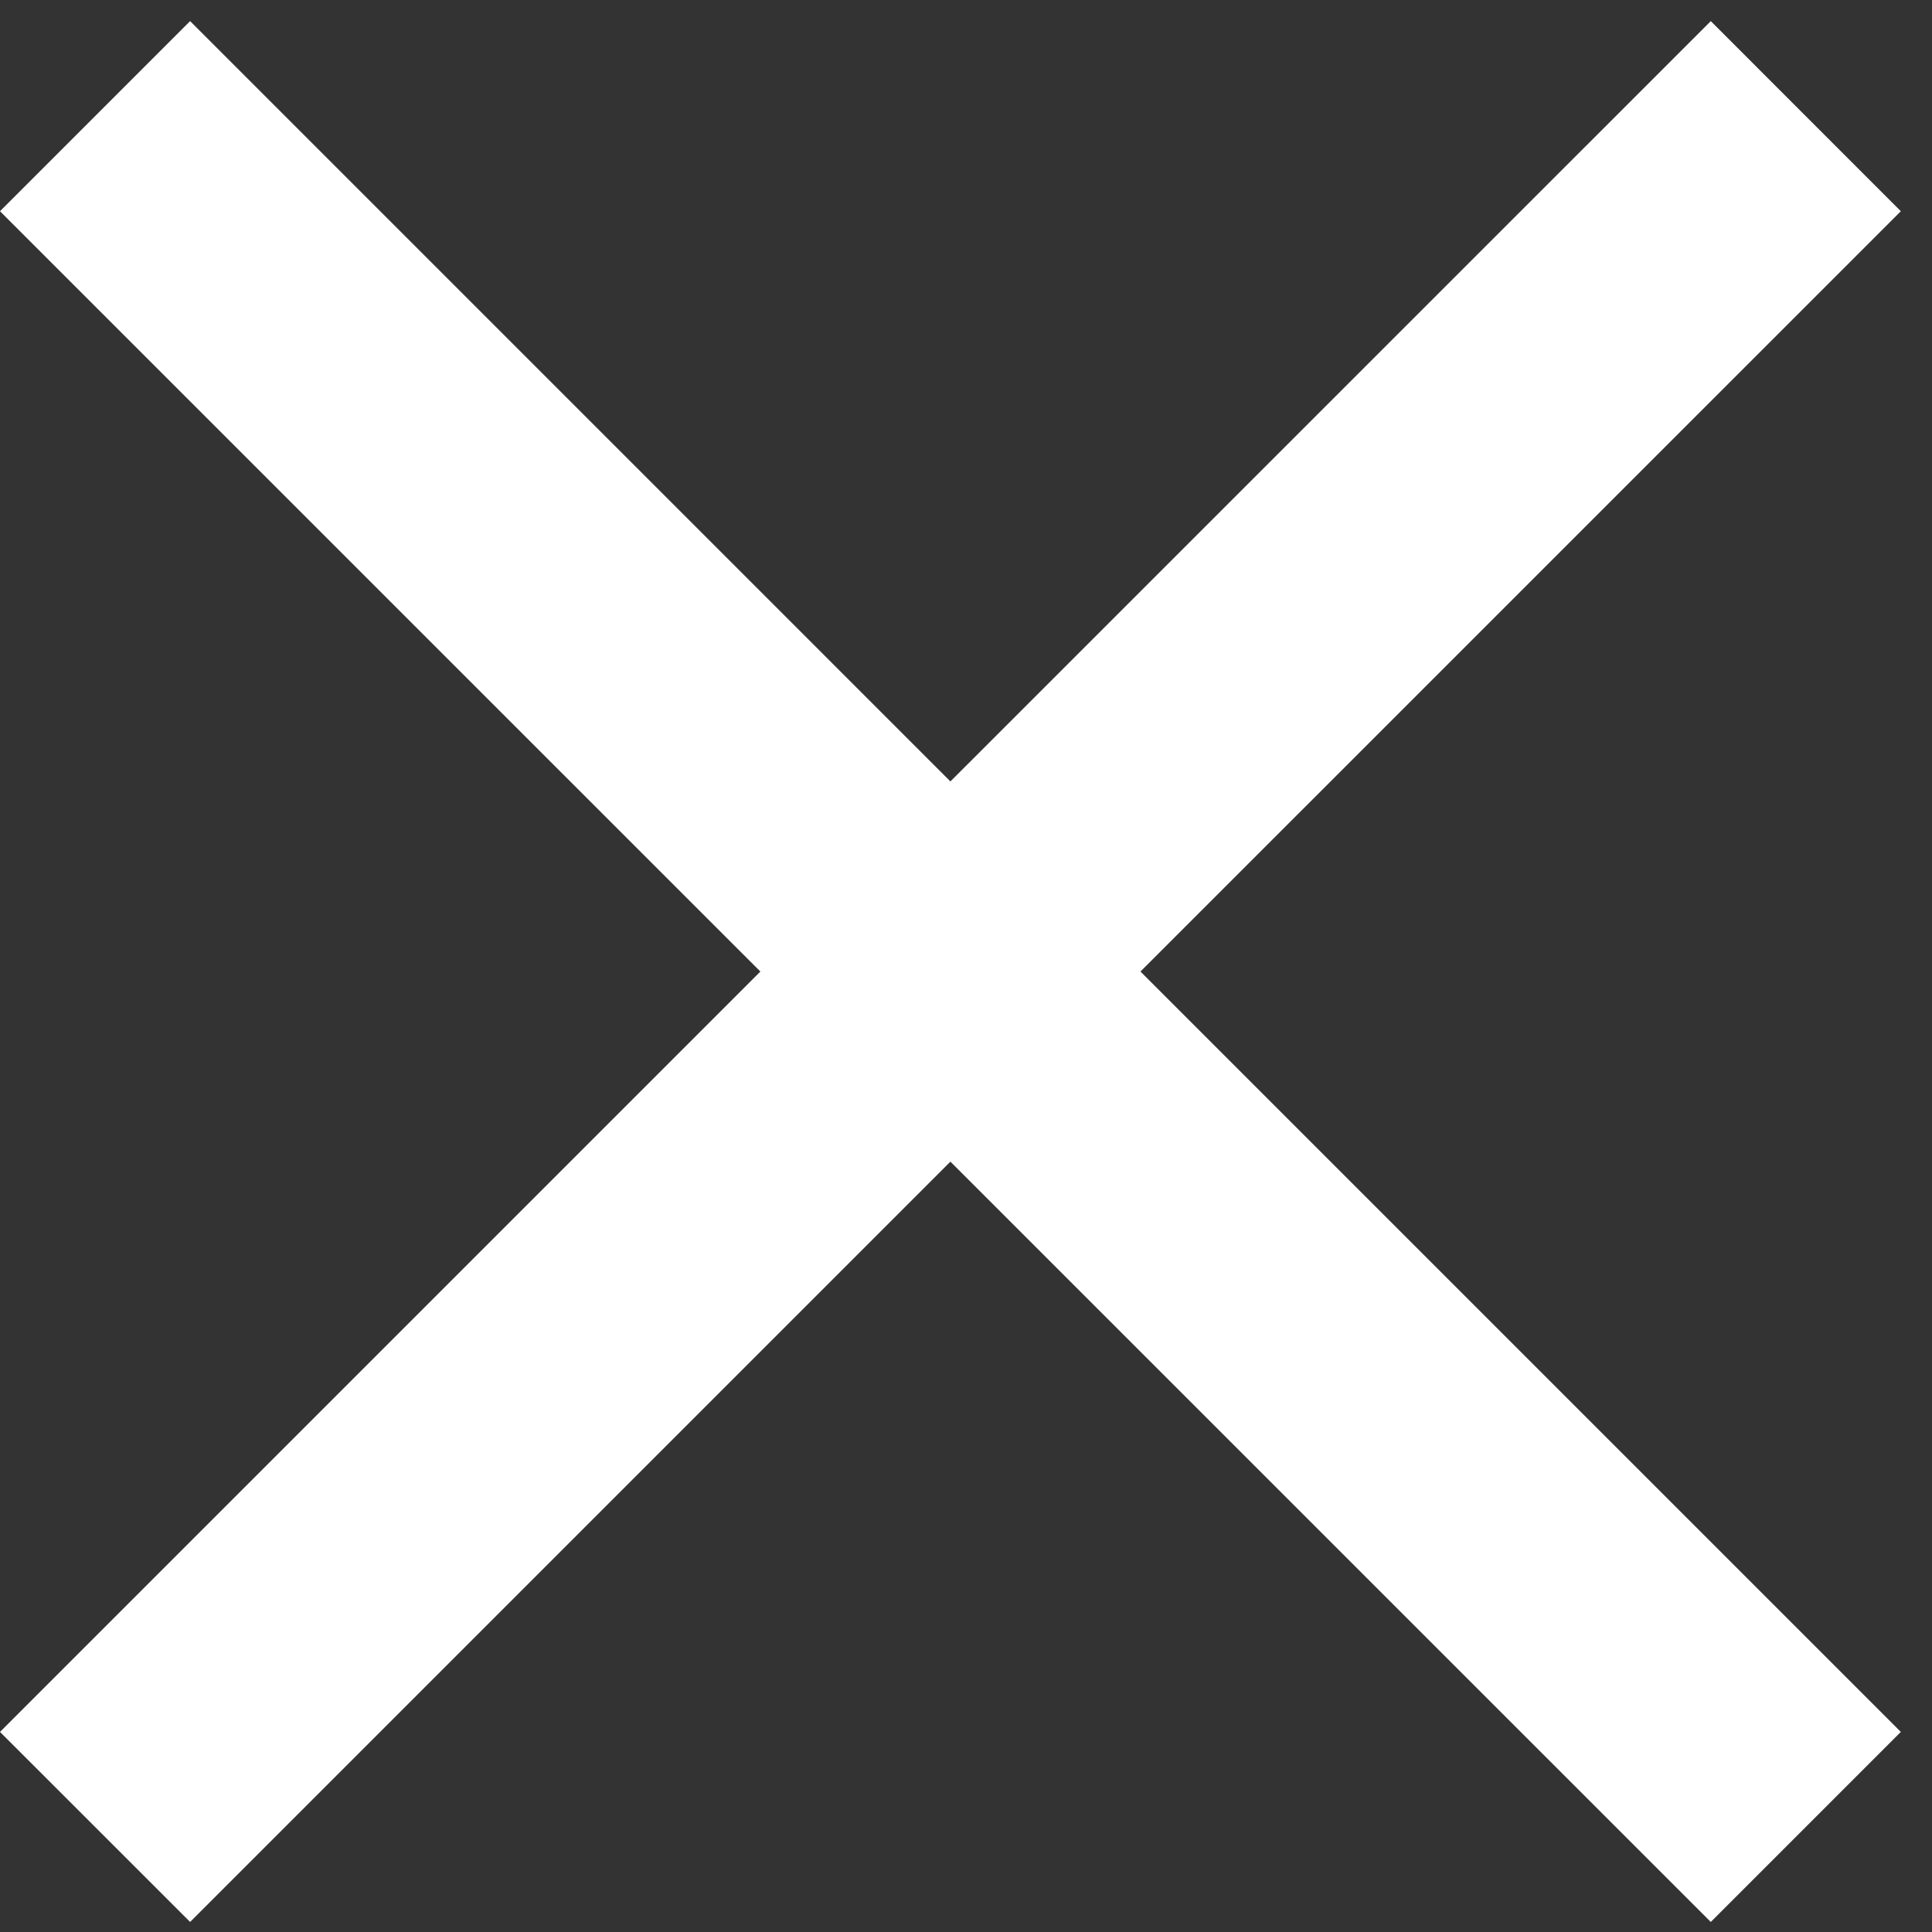 <?xml version="1.0" encoding="utf-8"?>
<!-- Generator: Adobe Illustrator 16.0.0, SVG Export Plug-In . SVG Version: 6.00 Build 0)  -->
<!DOCTYPE svg PUBLIC "-//W3C//DTD SVG 1.1//EN" "http://www.w3.org/Graphics/SVG/1.1/DTD/svg11.dtd">
<svg version="1.1" id="Layer_1" xmlns="http://www.w3.org/2000/svg" xmlns:xlink="http://www.w3.org/1999/xlink" x="0px" y="0px"
	 width="30px" height="30px" viewBox="0 0 30 30" enable-background="new 0 0 30 30" xml:space="preserve">
<rect x="0" y="0" width="30" height="30" fill="#333333" stroke="none"/>
<path fill="#FFFFFF" d="M29.516,3.28l-2.951-2.952L14.758,12.134L2.952,0.328L0,3.28l11.807,11.806L0,26.893l2.952,2.951
	l11.806-11.806l11.807,11.806l2.951-2.951L17.709,15.086L29.516,3.28z"/>
</svg>
